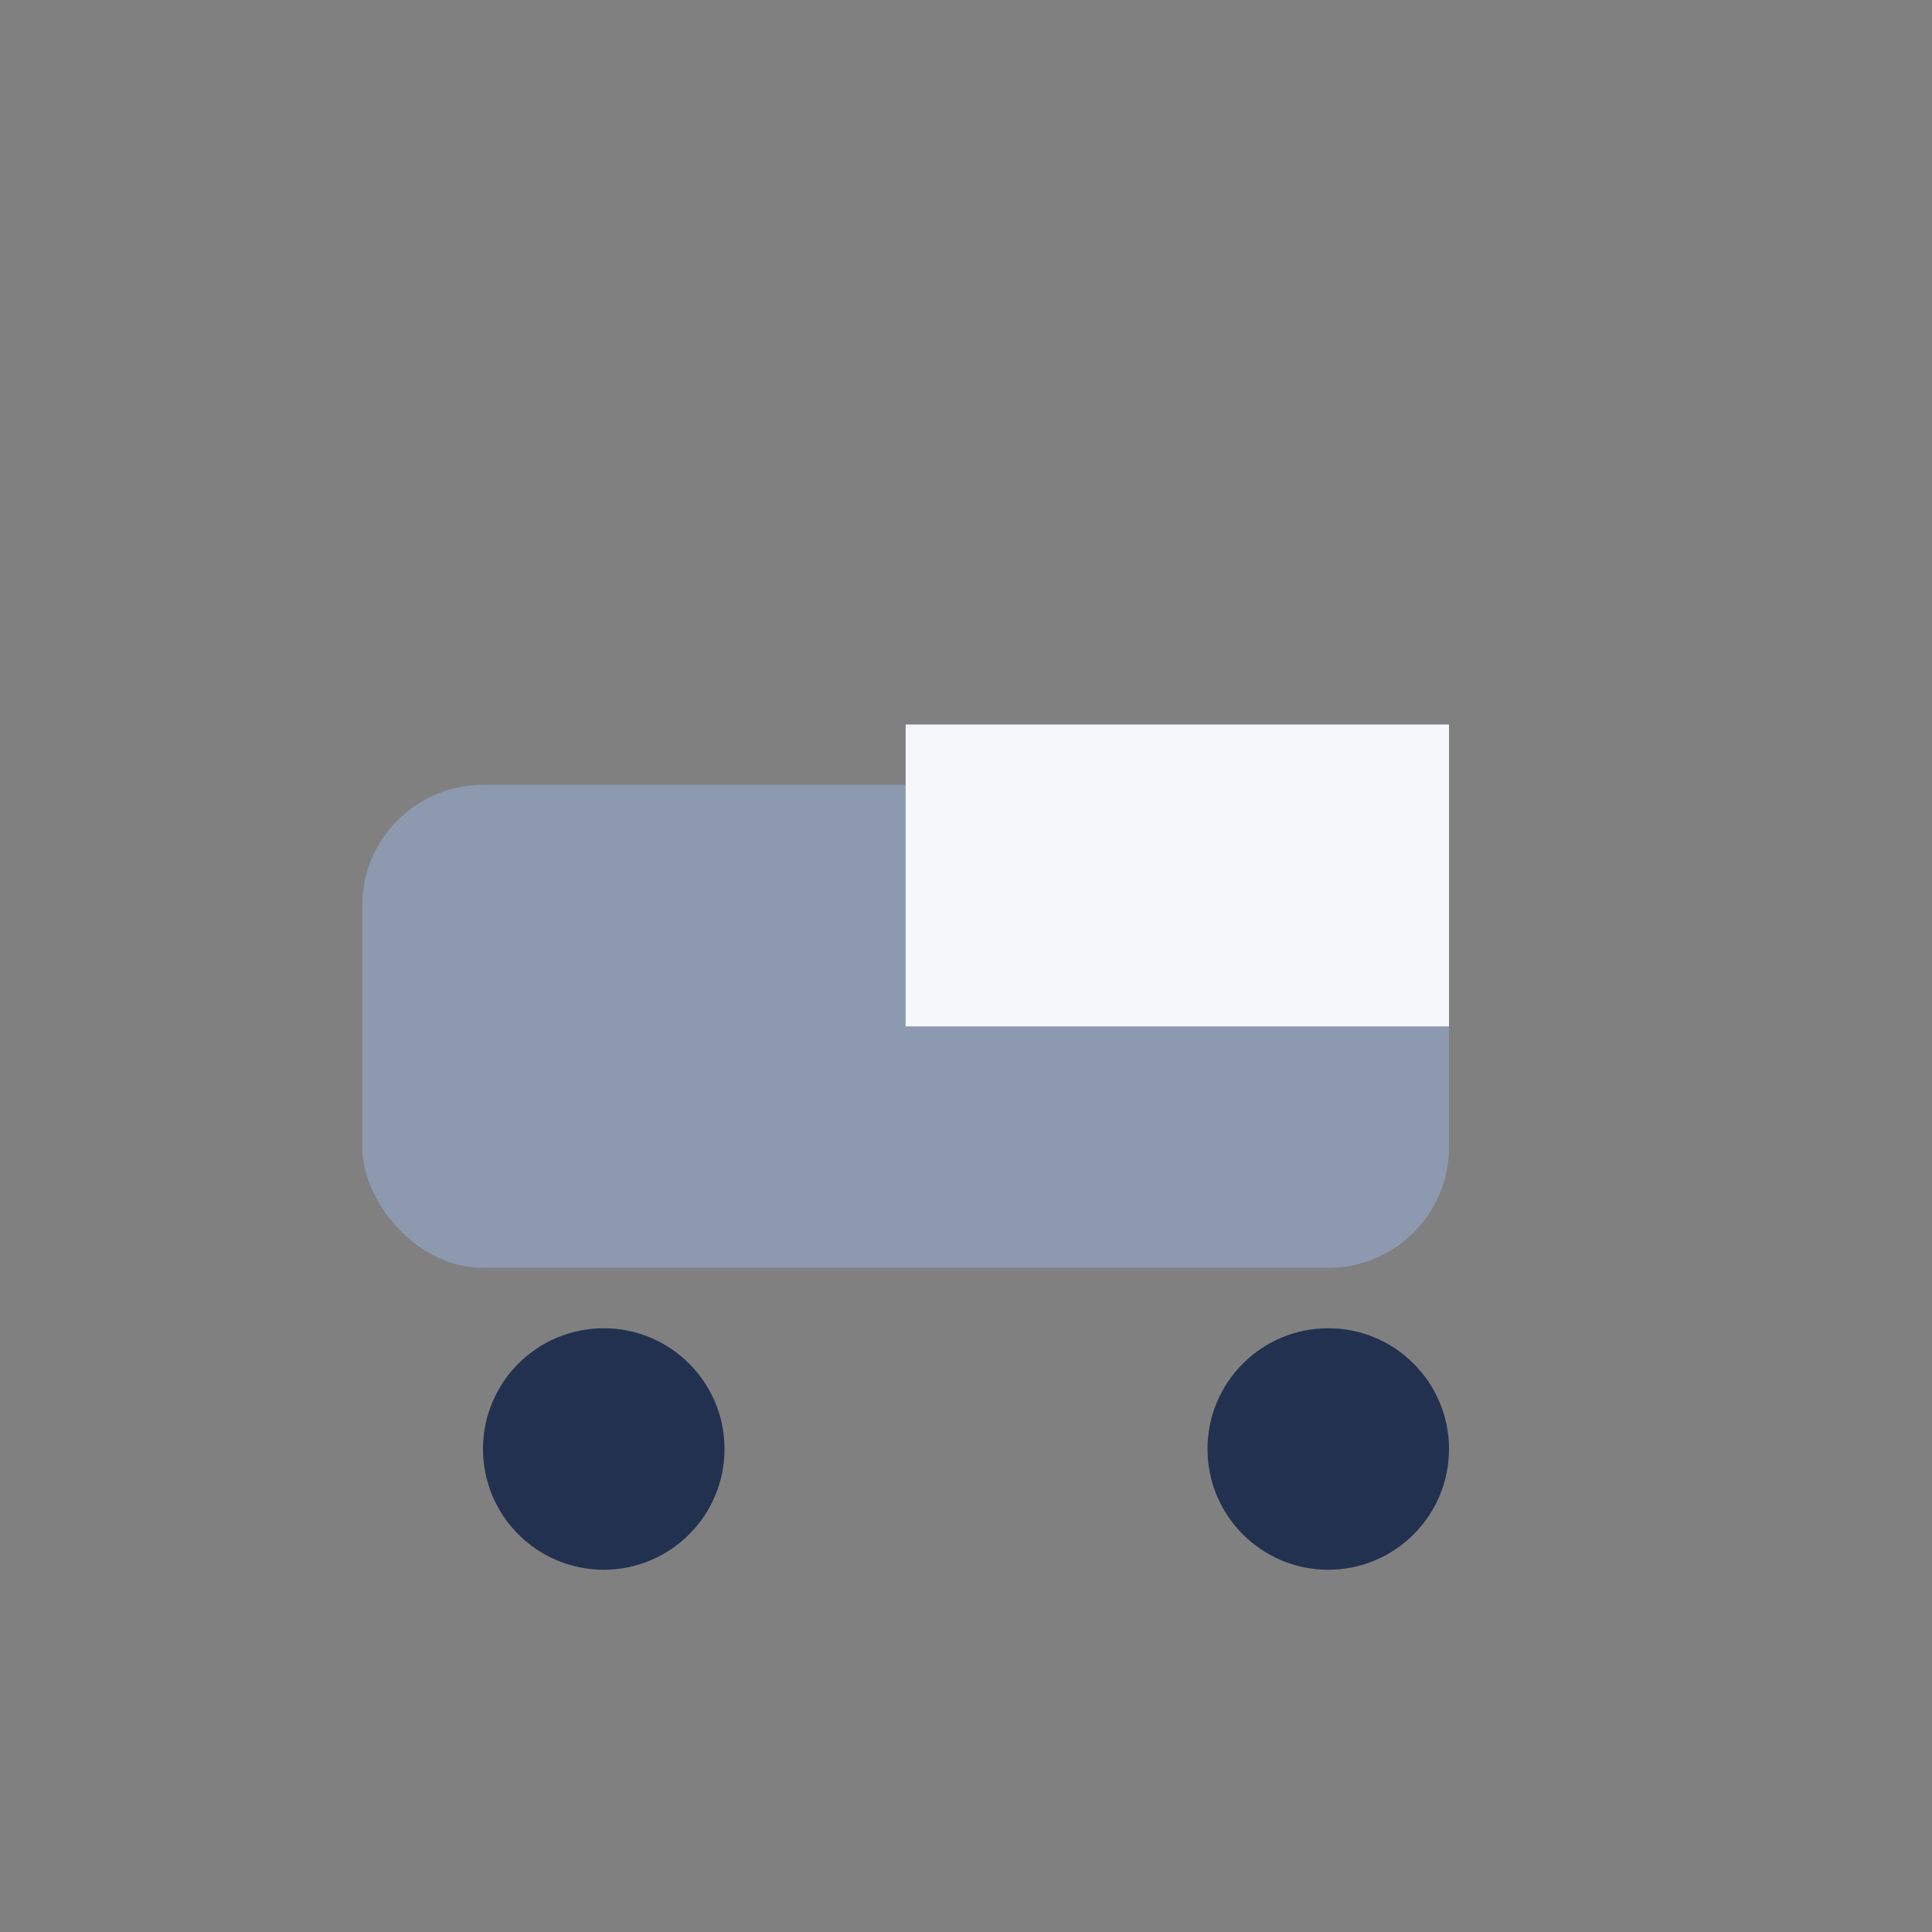 <?xml version="1.0" encoding="UTF-8"?>
<svg xmlns="http://www.w3.org/2000/svg" width="32" height="32" viewBox="0 0 32 32"><rect x="0" y="0" width="32" height="32" fill="#808080" stroke="none"/><rect x="6" y="13" width="18" height="8" rx="2" fill="#8D99AE"/><rect x="15" y="12" width="9" height="5" fill="#F5F7FA"/><circle cx="10" cy="24" r="2" fill="#22314F"/><circle cx="22" cy="24" r="2" fill="#22314F"/></svg>